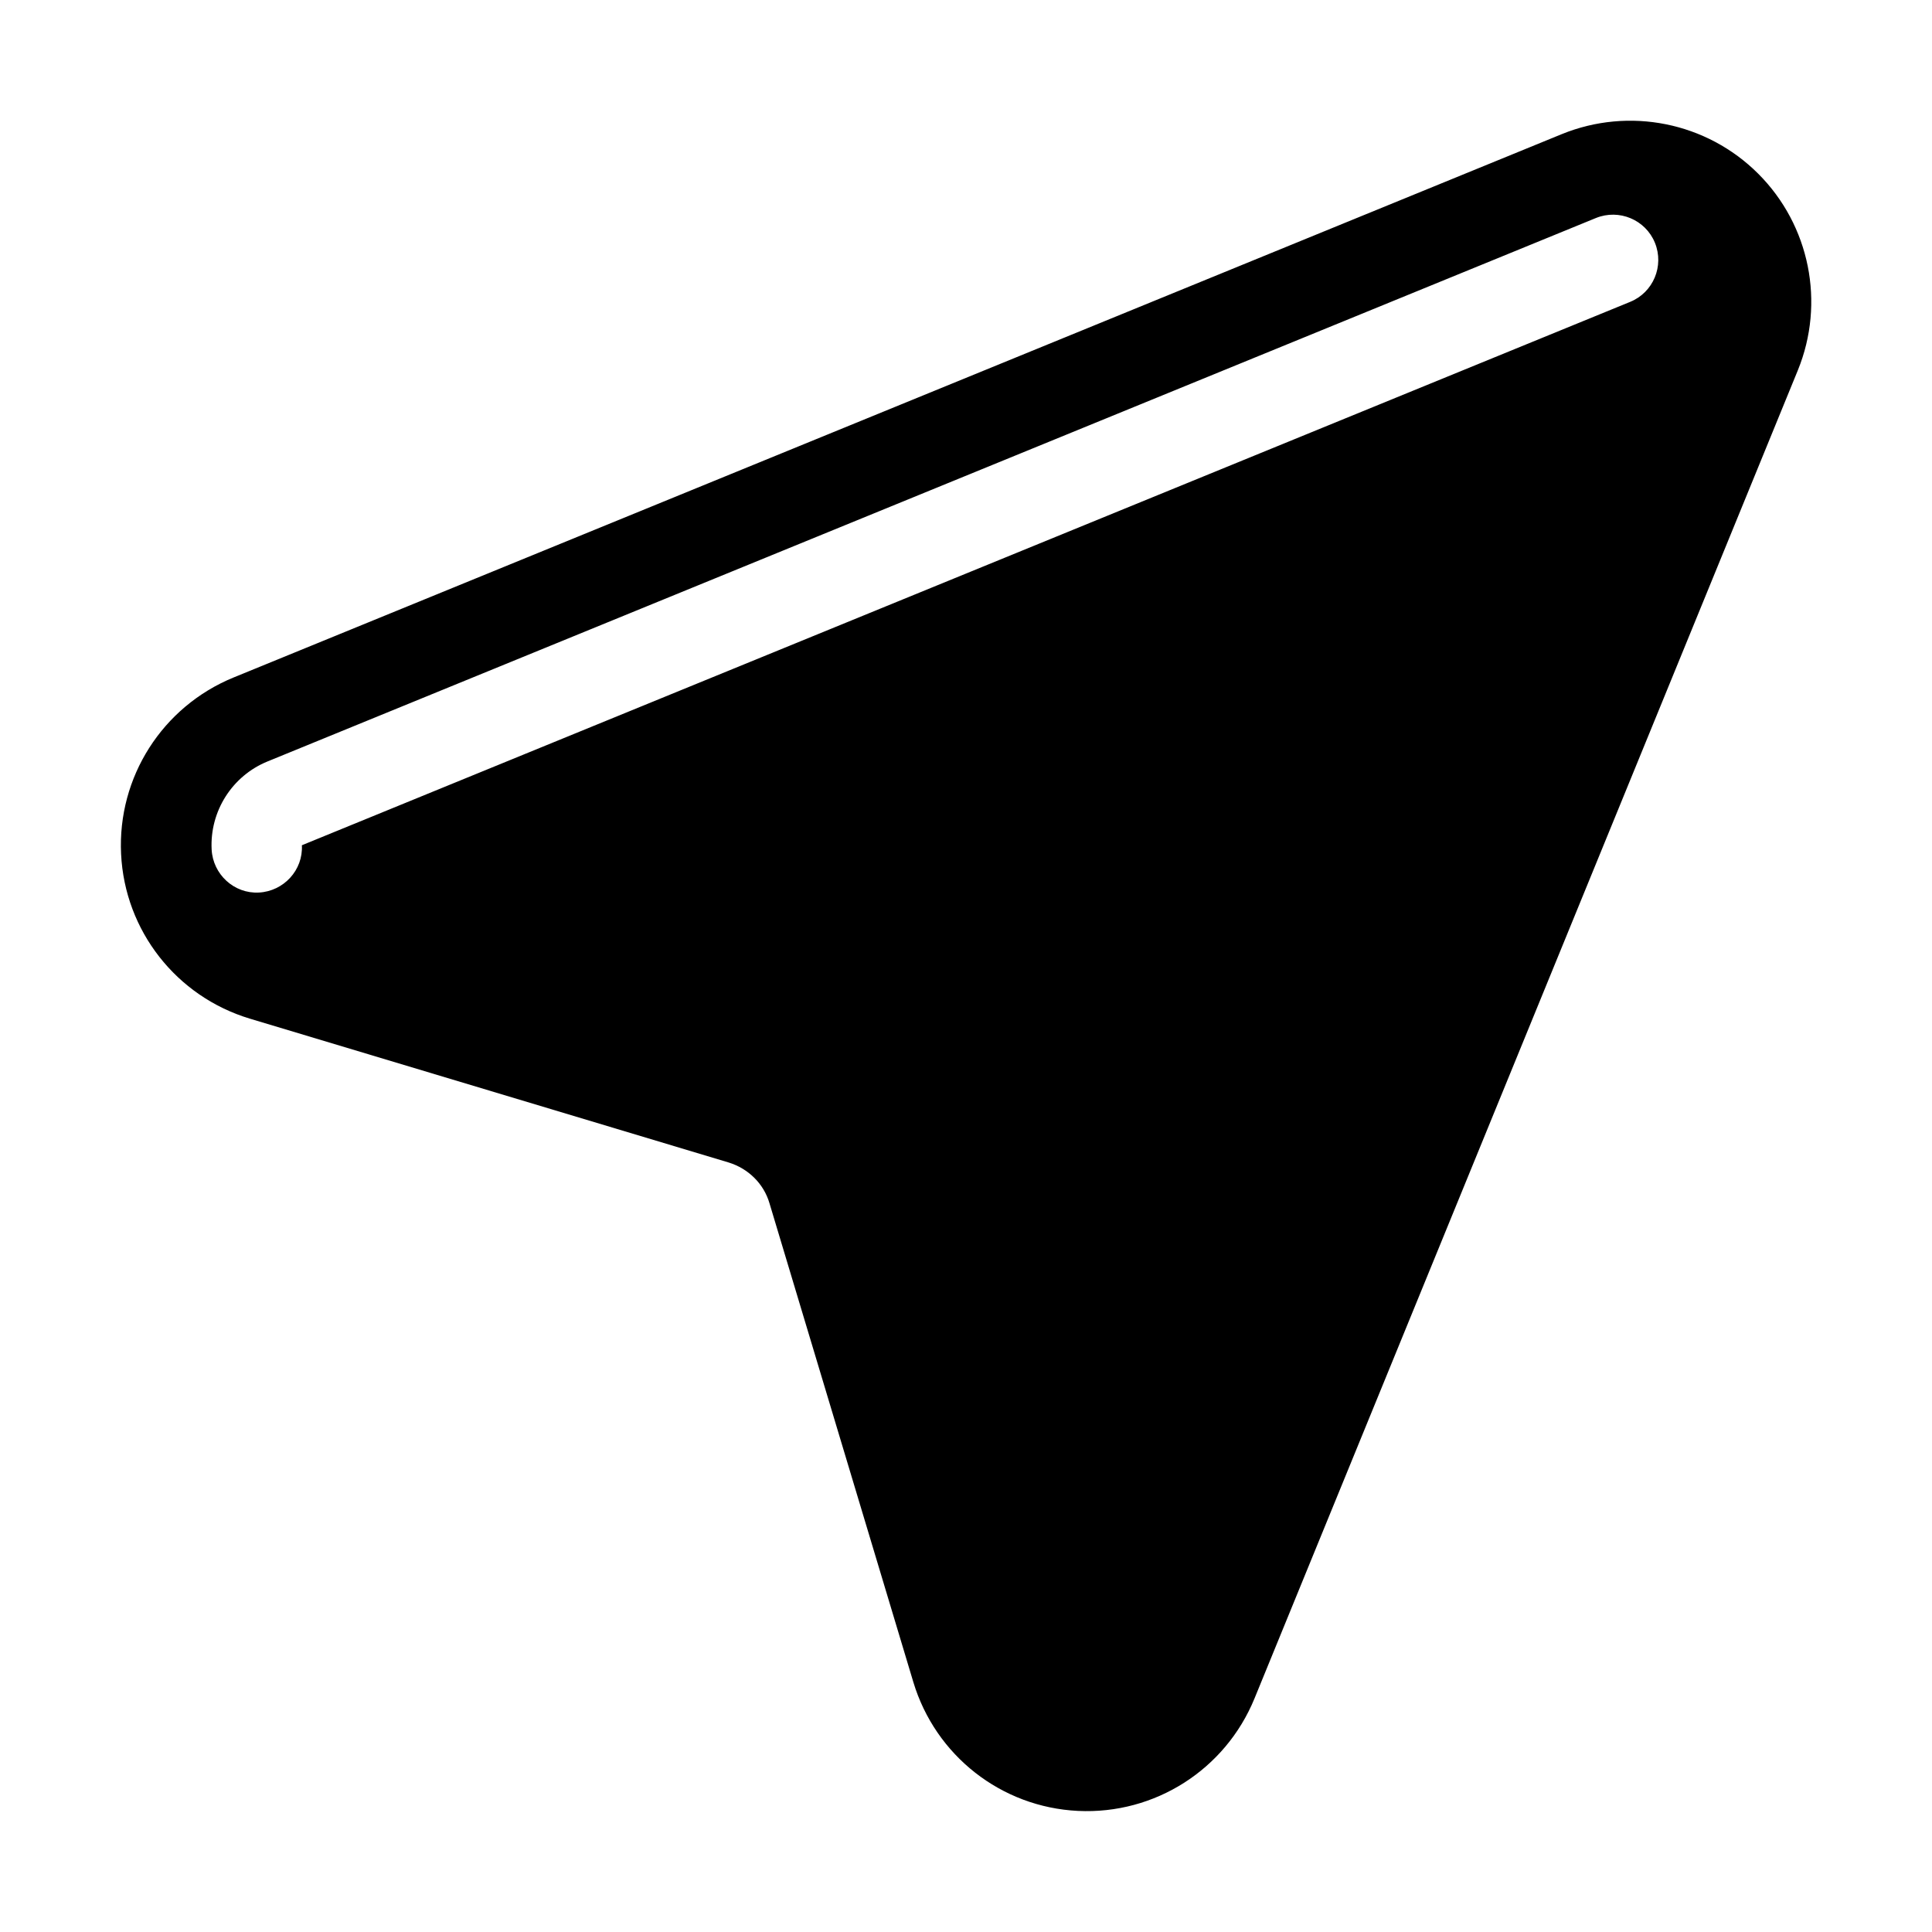 <svg xmlns="http://www.w3.org/2000/svg" viewBox="0 0 576 576"><!--! Font Awesome Pro 7.1.0 by @fontawesome - https://fontawesome.com License - https://fontawesome.com/license (Commercial License) Copyright 2025 Fonticons, Inc. --><path fill="currentColor" d="M524.2 51.8C539.6 67.2 544.2 90.3 536 110.4L374 506.4C365.3 527.6 344.3 541 321.4 539.9C298.5 538.8 278.9 523.4 272.3 501.5L229.4 358.7C227.7 352.9 223.1 348.4 217.3 346.6L74.5 303.7C52.6 297.1 37.2 277.5 36.1 254.6C35 231.7 48.4 210.7 69.6 202L465.6 40C485.7 31.8 508.8 36.4 524.2 51.8zM486 90C492.9 87.2 496.2 79.3 493.4 72.4C490.6 65.5 482.7 62.2 475.8 65L79.8 227C69.2 231.3 62.5 241.9 63.1 253.3C63.5 260.7 69.8 266.5 77.2 266.1C84.6 265.7 90.4 259.4 90 252L486 90z"/></svg>